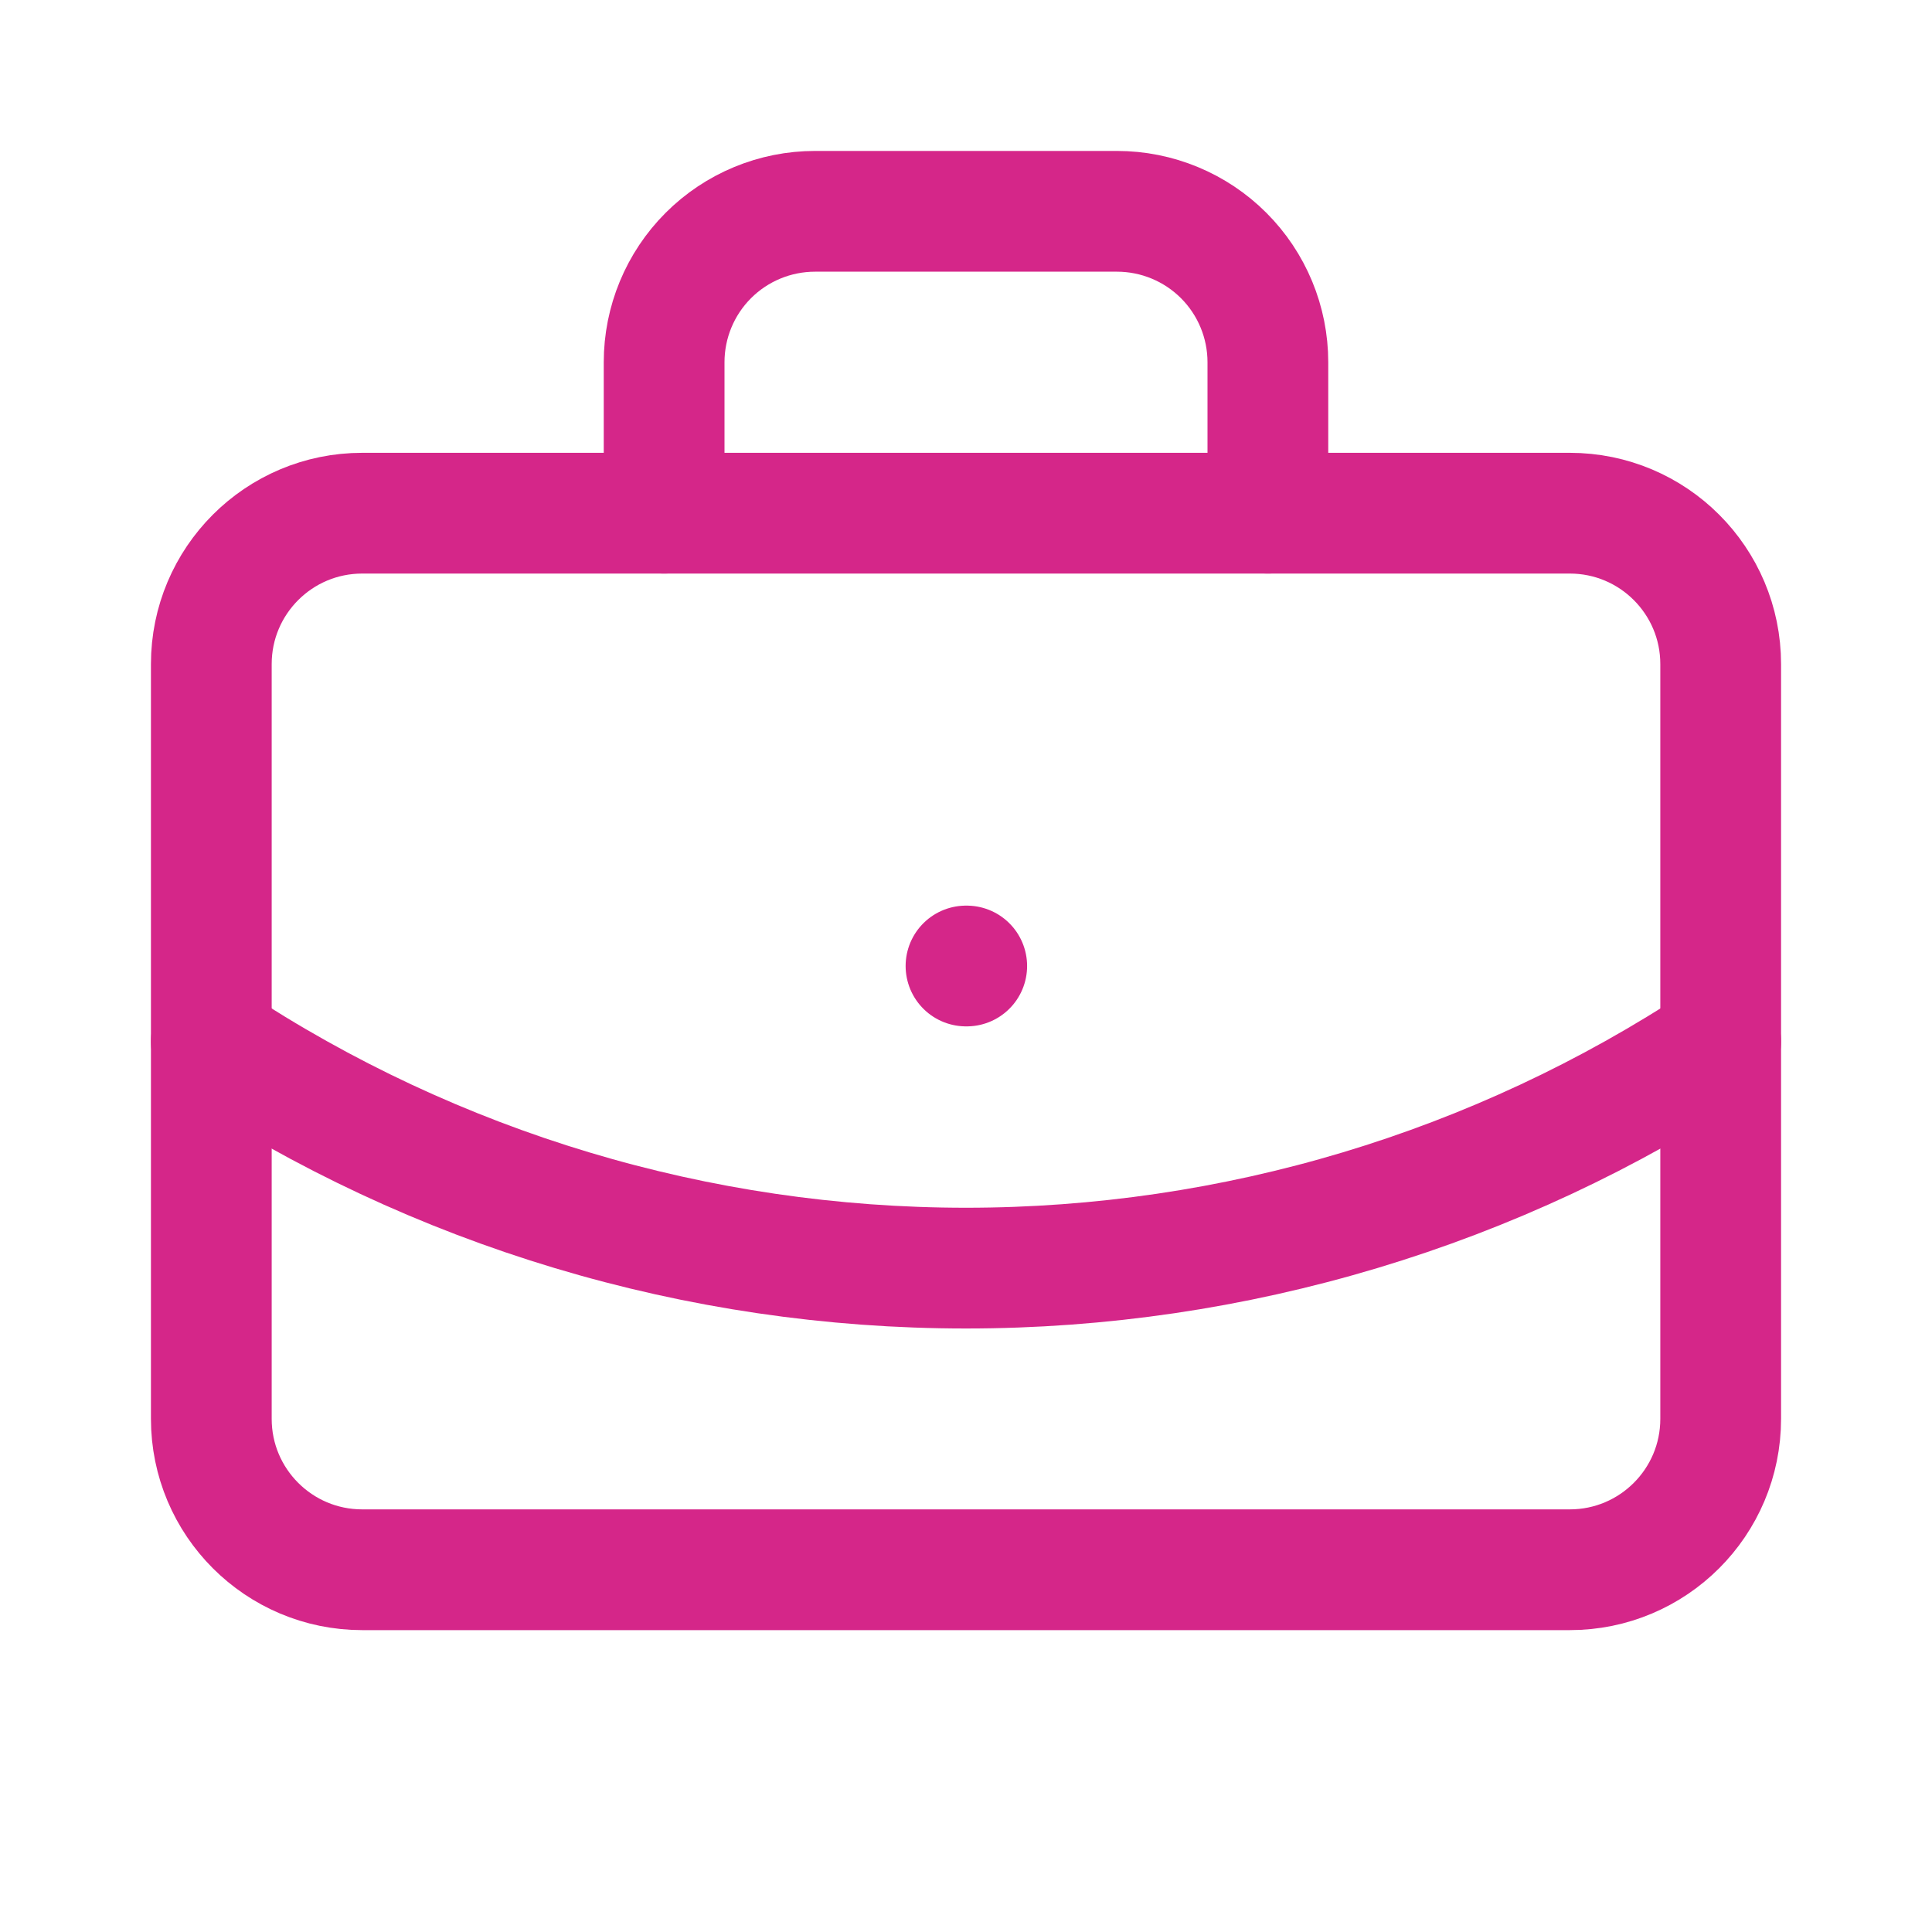 <svg width="32" height="32" viewBox="0 0 32 32" fill="none" xmlns="http://www.w3.org/2000/svg"><path d="M16 16H16.012" stroke="#D52689" stroke-width="2" stroke-linecap="round" stroke-linejoin="round"/><path d="M21 8.5V6C21 5.337 20.737 4.701 20.268 4.232C19.799 3.763 19.163 3.5 18.5 3.5H13.5C12.837 3.5 12.201 3.763 11.732 4.232C11.263 4.701 11 5.337 11 6V8.5" stroke="#D52689" stroke-width="2" stroke-linecap="round" stroke-linejoin="round"/><path d="M28.5 17.25C24.791 19.699 20.444 21.004 16 21.004C11.556 21.004 7.209 19.699 3.5 17.25" stroke="#D52689" stroke-width="2" stroke-linecap="round" stroke-linejoin="round"/><path d="M26 8.5H6C4.619 8.5 3.5 9.619 3.5 11V23.5C3.5 24.881 4.619 26 6 26H26C27.381 26 28.5 24.881 28.5 23.5V11C28.5 9.619 27.381 8.5 26 8.5Z" stroke="#D52689" stroke-width="2" stroke-linecap="round" stroke-linejoin="round"/></svg>